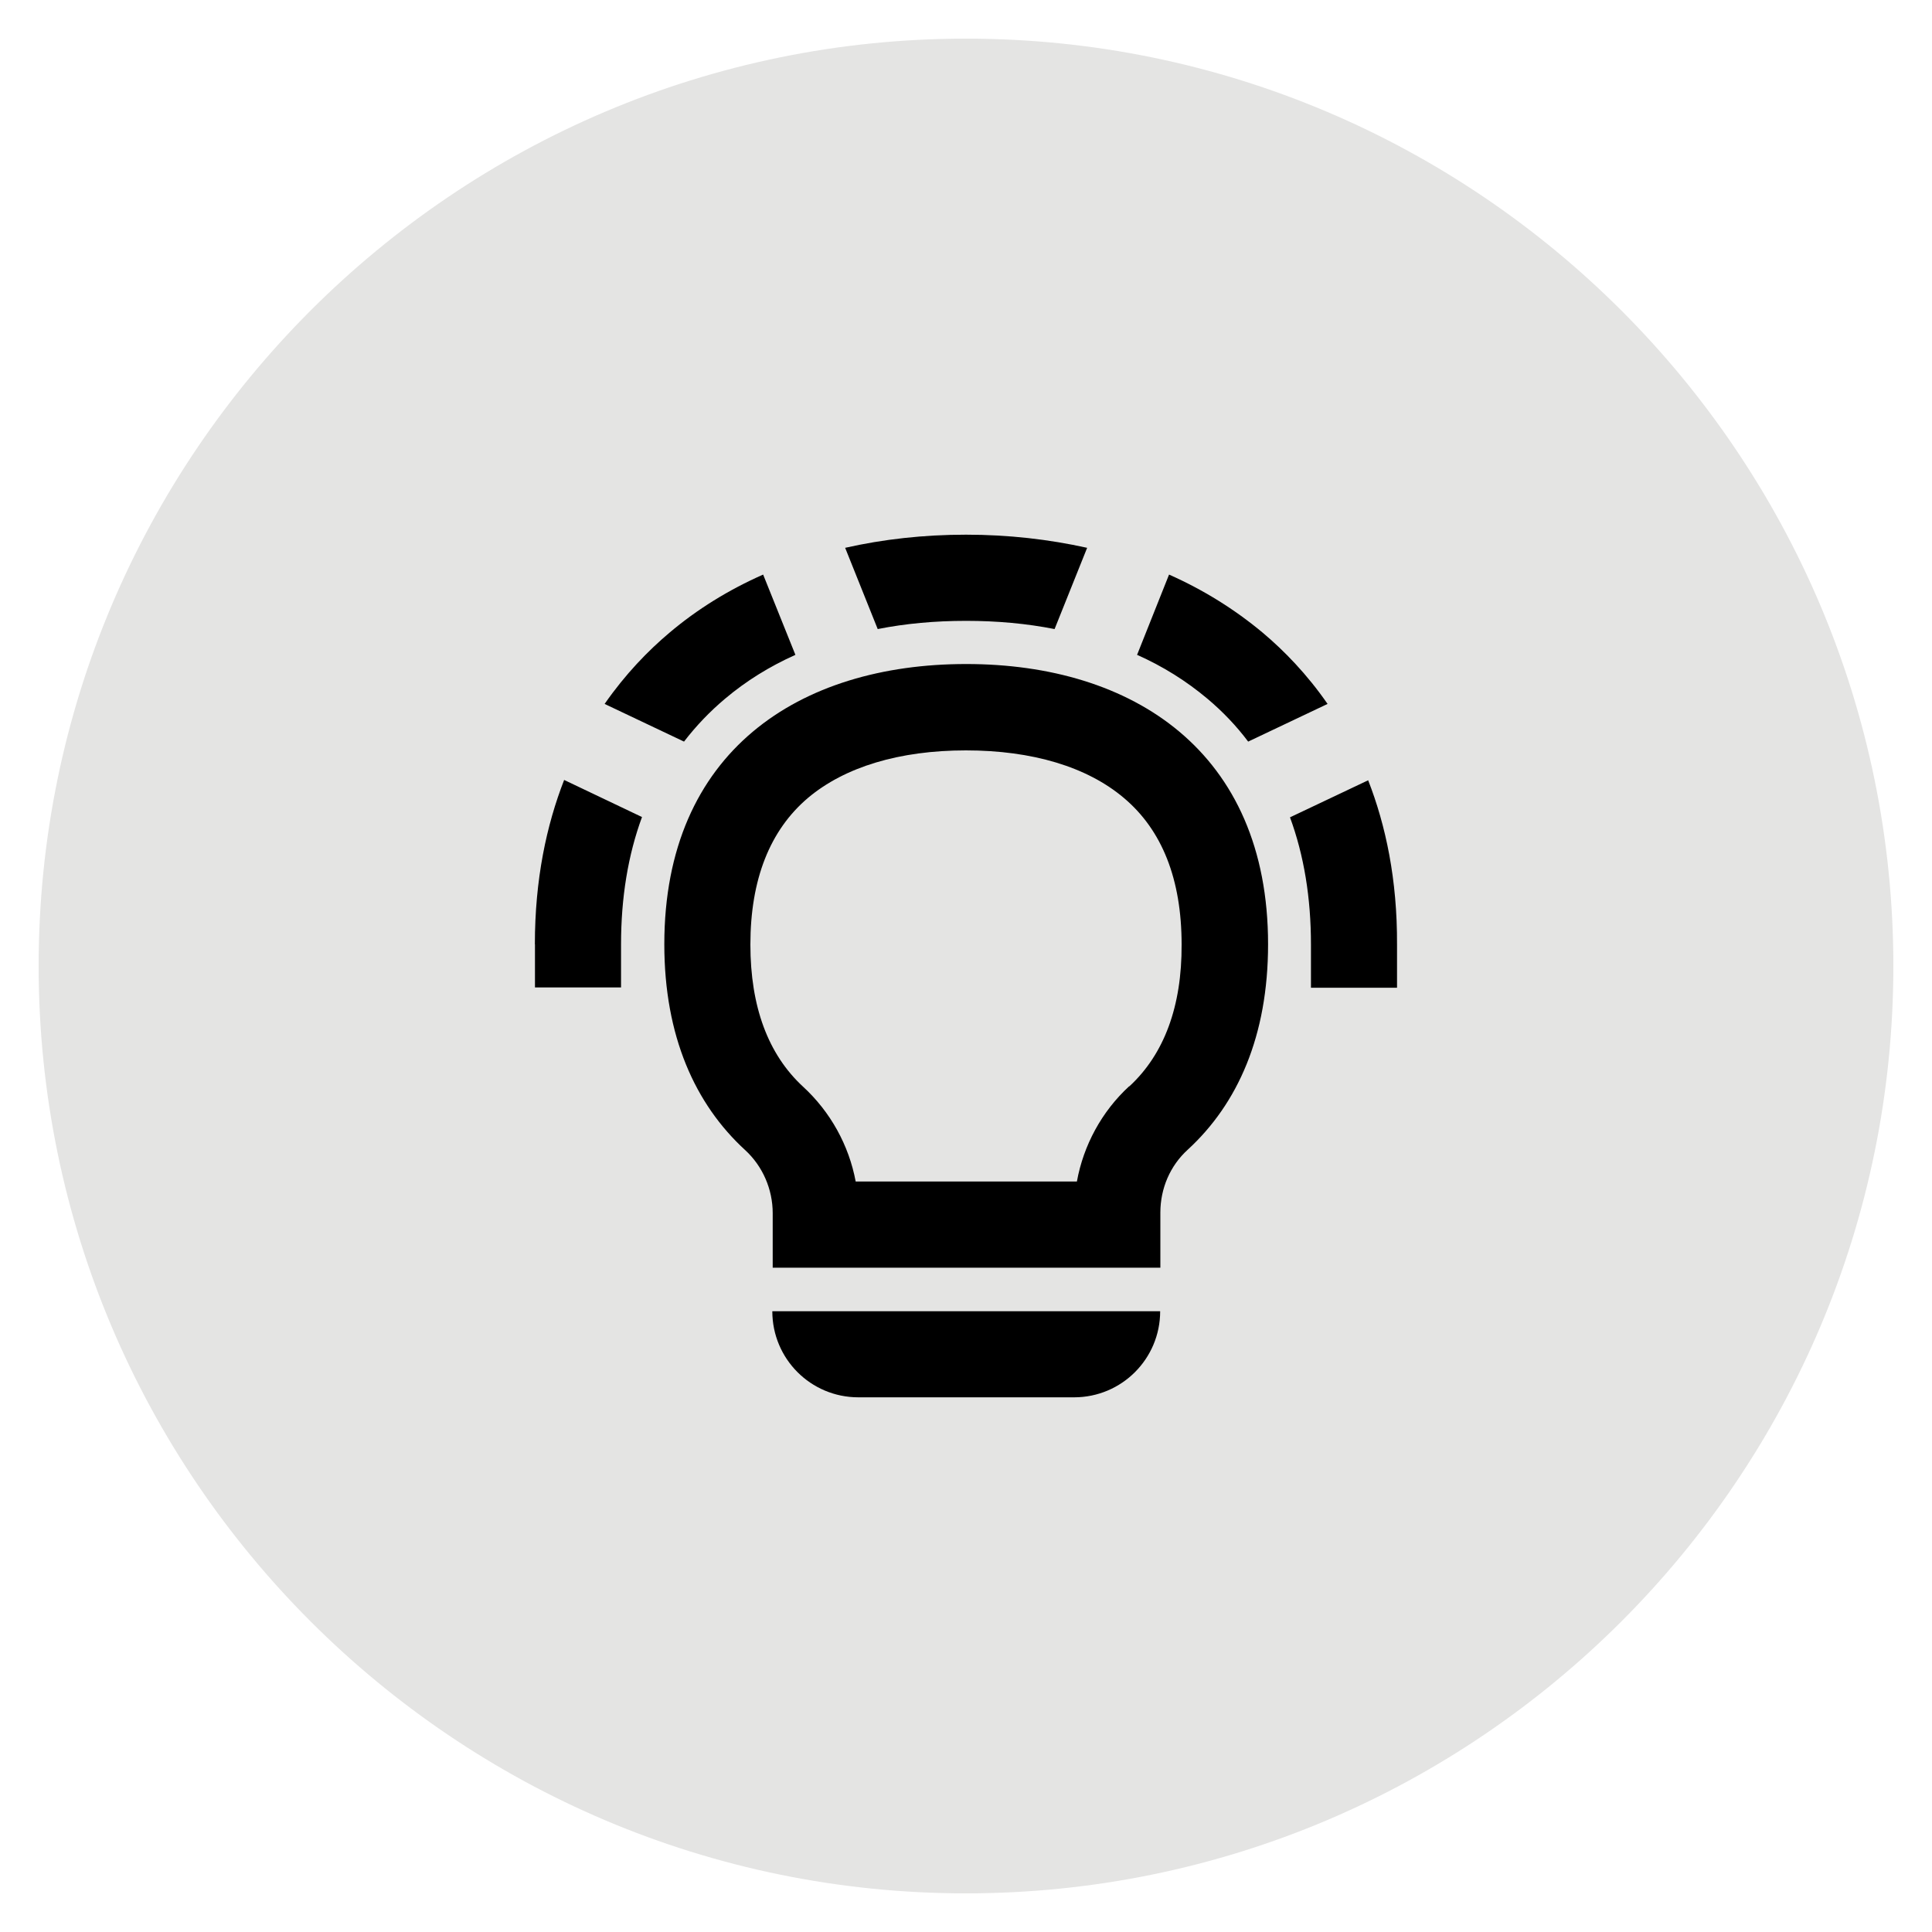 <?xml version="1.0" encoding="UTF-8" standalone="no"?>
<svg xmlns="http://www.w3.org/2000/svg" xmlns:xlink="http://www.w3.org/1999/xlink" id="Ebene_1" version="1.1" viewBox="0 0 200 200">
  <!-- Generator: Adobe Illustrator 29.4.0, SVG Export Plug-In . SVG Version: 2.1.0 Build 152)  -->
  <defs>
    <style>
      .st0 {
        fill: none;
      }

      .st1 {
        fill: #e4e4e3;
      }

      .st2 {
        clip-path: url(#clippath);
      }
    </style>
    <clipPath id="clippath">
      <rect class="st0" height="200" width="200" x="0"/>
    </clipPath>
  </defs>
  <g class="st2">
    <path class="st1" d="M100,196c52.93,0,96-43.07,96-96S152.94,4,100,4,4,47.07,4,100s43.07,96,96,96h0Z"/>
  </g>
  <path d="M100.01,64.27c3.21,0,6.27.28,9.16.85l3.37-8.41c-3.97-.88-8.15-1.36-12.54-1.36s-8.57.47-12.51,1.36l3.37,8.41c2.87-.57,5.92-.85,9.14-.85M141.64,80.77l-8.1,3.84c1.45,3.94,2.17,8.34,2.17,13.17v4.47h8.91v-4.47c.03-6.74-1.17-12.35-2.99-17.01M129.21,76.77l8.22-3.9c-2.14-3.09-4.5-5.51-6.71-7.37-2.9-2.42-6.14-4.44-9.7-6.02l-3.31,8.31c2.68,1.19,5.1,2.71,7.28,4.54,1.57,1.32,2.99,2.8,4.22,4.44M55.38,97.75v4.47h8.91v-4.47c0-4.82.72-9.23,2.17-13.17l-8.06-3.84c-1.83,4.69-3.03,10.3-3.03,17.01M75.06,72.33c2.17-1.83,4.6-3.34,7.28-4.54l-3.34-8.31c-3.56,1.57-6.83,3.59-9.7,6.02-2.21,1.86-4.56,4.28-6.71,7.37l8.22,3.9c1.26-1.64,2.68-3.12,4.25-4.44M88.86,144.65h22.33c4.94,0,8.91-4,8.91-8.91h-40.15c0,4.92,3.97,8.91,8.91,8.91M100.01,68.74c-17.23,0-31.24,9.01-31.24,29.01,0,9.51,3.18,16.54,8.35,21.29,1.83,1.67,2.87,4.07,2.87,6.55v5.64h40.13v-5.7c0-2.49,1-4.85,2.84-6.52,5.17-4.75,8.31-11.78,8.31-21.26,0-19.96-14.02-29.01-31.24-29.01M116.89,112.45c-2.84,2.61-4.73,6.11-5.41,9.86h-22.9c-.7-3.75-2.61-7.21-5.45-9.82-3.62-3.34-5.45-8.29-5.45-14.71,0-6.74,2.02-11.84,5.96-15.18,3.81-3.21,9.48-4.92,16.35-4.92s12.54,1.7,16.35,4.92c3.97,3.34,5.98,8.44,5.98,15.18.03,6.39-1.8,11.34-5.41,14.68"/>
</svg>

